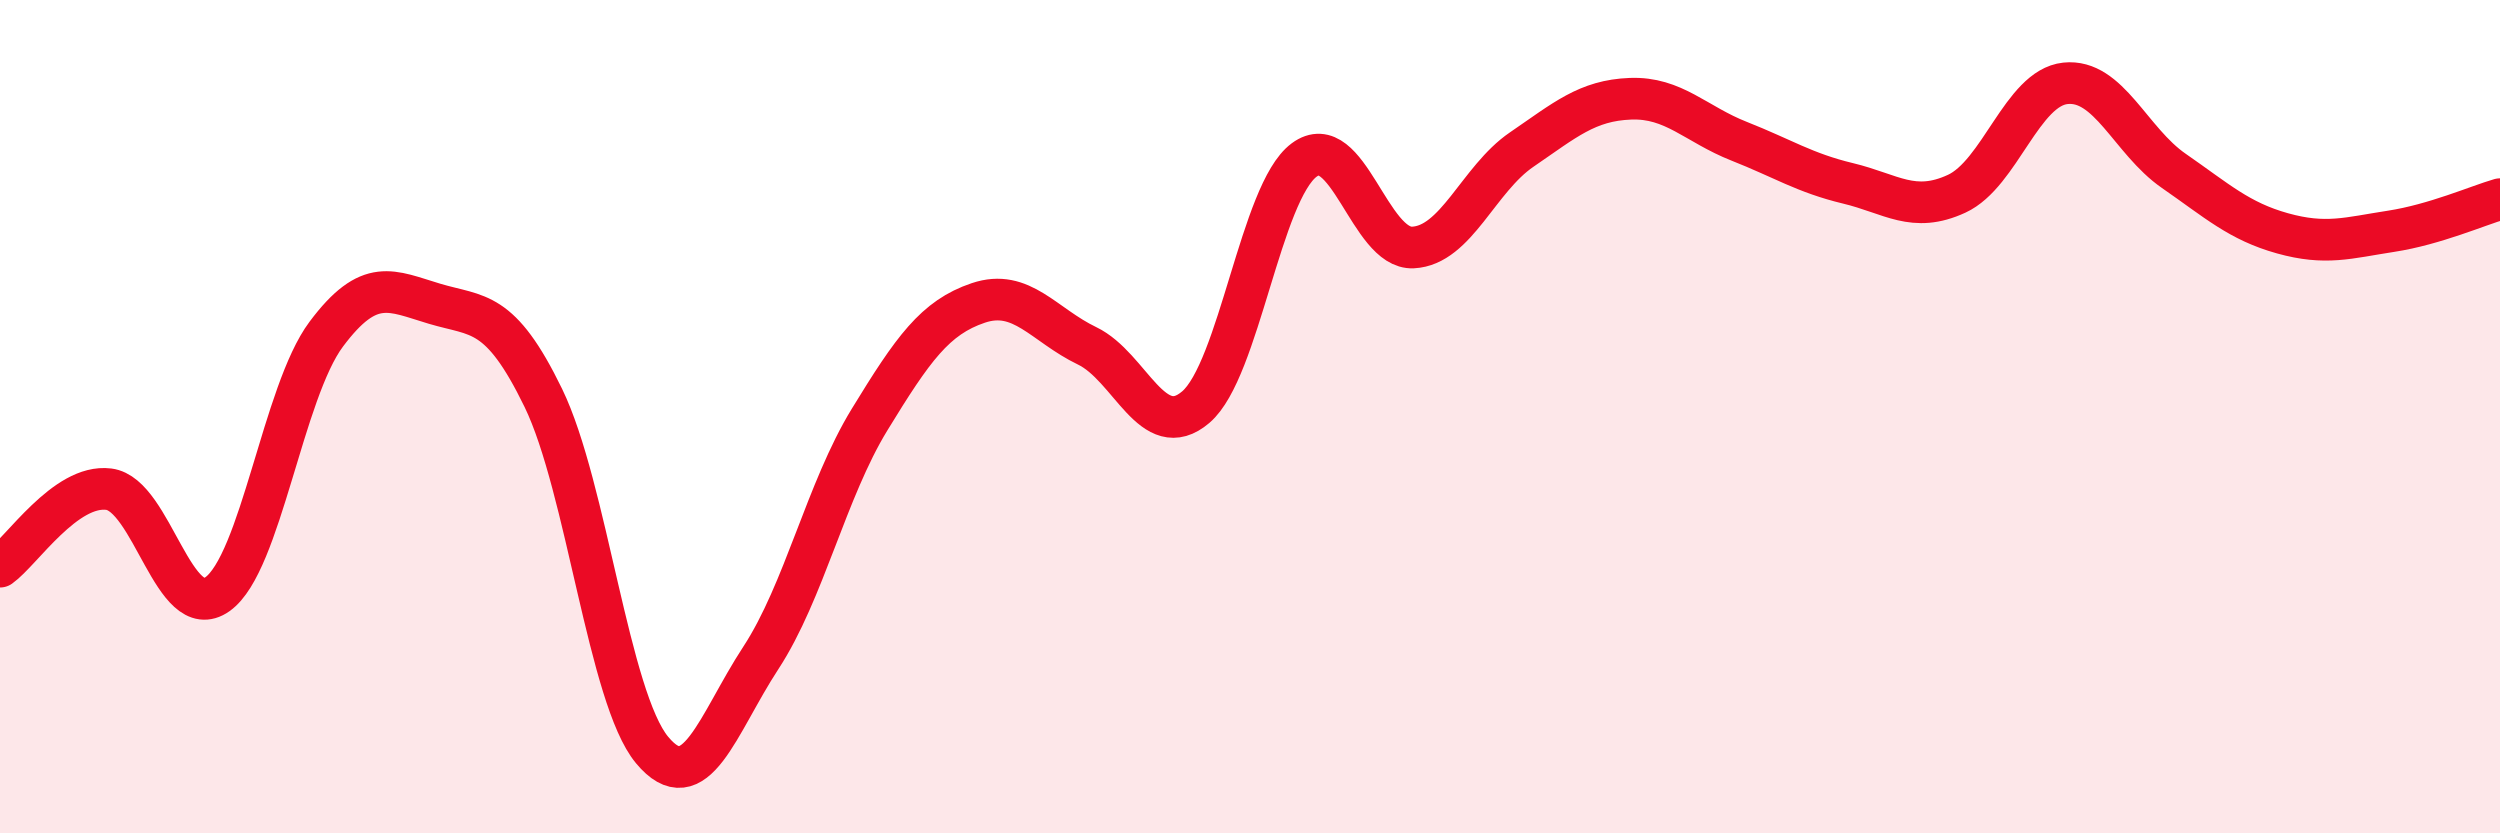
    <svg width="60" height="20" viewBox="0 0 60 20" xmlns="http://www.w3.org/2000/svg">
      <path
        d="M 0,13.6 C 0.52,13.23 1.57,11.61 2.61,11.74 C 3.65,11.87 4.18,15 5.22,14.26 C 6.26,13.52 6.79,9.41 7.83,8.02 C 8.87,6.63 9.39,6.98 10.43,7.29 C 11.47,7.6 12,7.41 13.04,9.55 C 14.08,11.69 14.61,16.75 15.65,18 C 16.69,19.25 17.22,17.38 18.26,15.79 C 19.3,14.2 19.83,11.77 20.87,10.07 C 21.91,8.37 22.44,7.62 23.48,7.27 C 24.52,6.92 25.05,7.8 26.09,8.3 C 27.13,8.8 27.66,10.66 28.7,9.77 C 29.74,8.88 30.26,4.61 31.3,3.84 C 32.34,3.07 32.87,5.99 33.91,5.94 C 34.95,5.89 35.48,4.3 36.52,3.59 C 37.56,2.88 38.09,2.41 39.13,2.37 C 40.17,2.33 40.7,2.98 41.74,3.39 C 42.78,3.8 43.31,4.15 44.35,4.4 C 45.39,4.65 45.92,5.13 46.96,4.65 C 48,4.17 48.53,2.11 49.57,2 C 50.61,1.89 51.13,3.38 52.17,4.1 C 53.21,4.82 53.74,5.31 54.78,5.6 C 55.82,5.89 56.35,5.71 57.39,5.55 C 58.43,5.39 59.48,4.93 60,4.78L60 20L0 20Z"
        fill="#EB0A25"
        opacity="0.1"
        stroke-linecap="round"
        stroke-linejoin="round"
      />
      <path
        d="M 0,13.6 C 0.52,13.23 1.57,11.61 2.61,11.74 C 3.65,11.87 4.18,15 5.22,14.26 C 6.26,13.52 6.79,9.41 7.83,8.02 C 8.87,6.63 9.39,6.98 10.43,7.29 C 11.47,7.6 12,7.41 13.04,9.55 C 14.08,11.69 14.61,16.75 15.65,18 C 16.69,19.25 17.22,17.38 18.26,15.79 C 19.3,14.2 19.83,11.77 20.87,10.07 C 21.91,8.37 22.44,7.62 23.48,7.27 C 24.52,6.92 25.05,7.8 26.09,8.3 C 27.13,8.8 27.66,10.66 28.7,9.77 C 29.74,8.88 30.26,4.61 31.3,3.84 C 32.34,3.07 32.87,5.99 33.91,5.94 C 34.95,5.89 35.48,4.3 36.52,3.59 C 37.56,2.88 38.09,2.41 39.13,2.37 C 40.17,2.33 40.7,2.98 41.74,3.39 C 42.78,3.8 43.31,4.15 44.35,4.4 C 45.39,4.65 45.92,5.13 46.96,4.65 C 48,4.17 48.53,2.11 49.57,2 C 50.61,1.89 51.13,3.38 52.17,4.1 C 53.21,4.82 53.74,5.31 54.78,5.6 C 55.82,5.89 56.35,5.71 57.39,5.55 C 58.43,5.39 59.48,4.93 60,4.78"
        stroke="#EB0A25"
        stroke-width="1"
        fill="none"
        stroke-linecap="round"
        stroke-linejoin="round"
      />
    </svg>
  